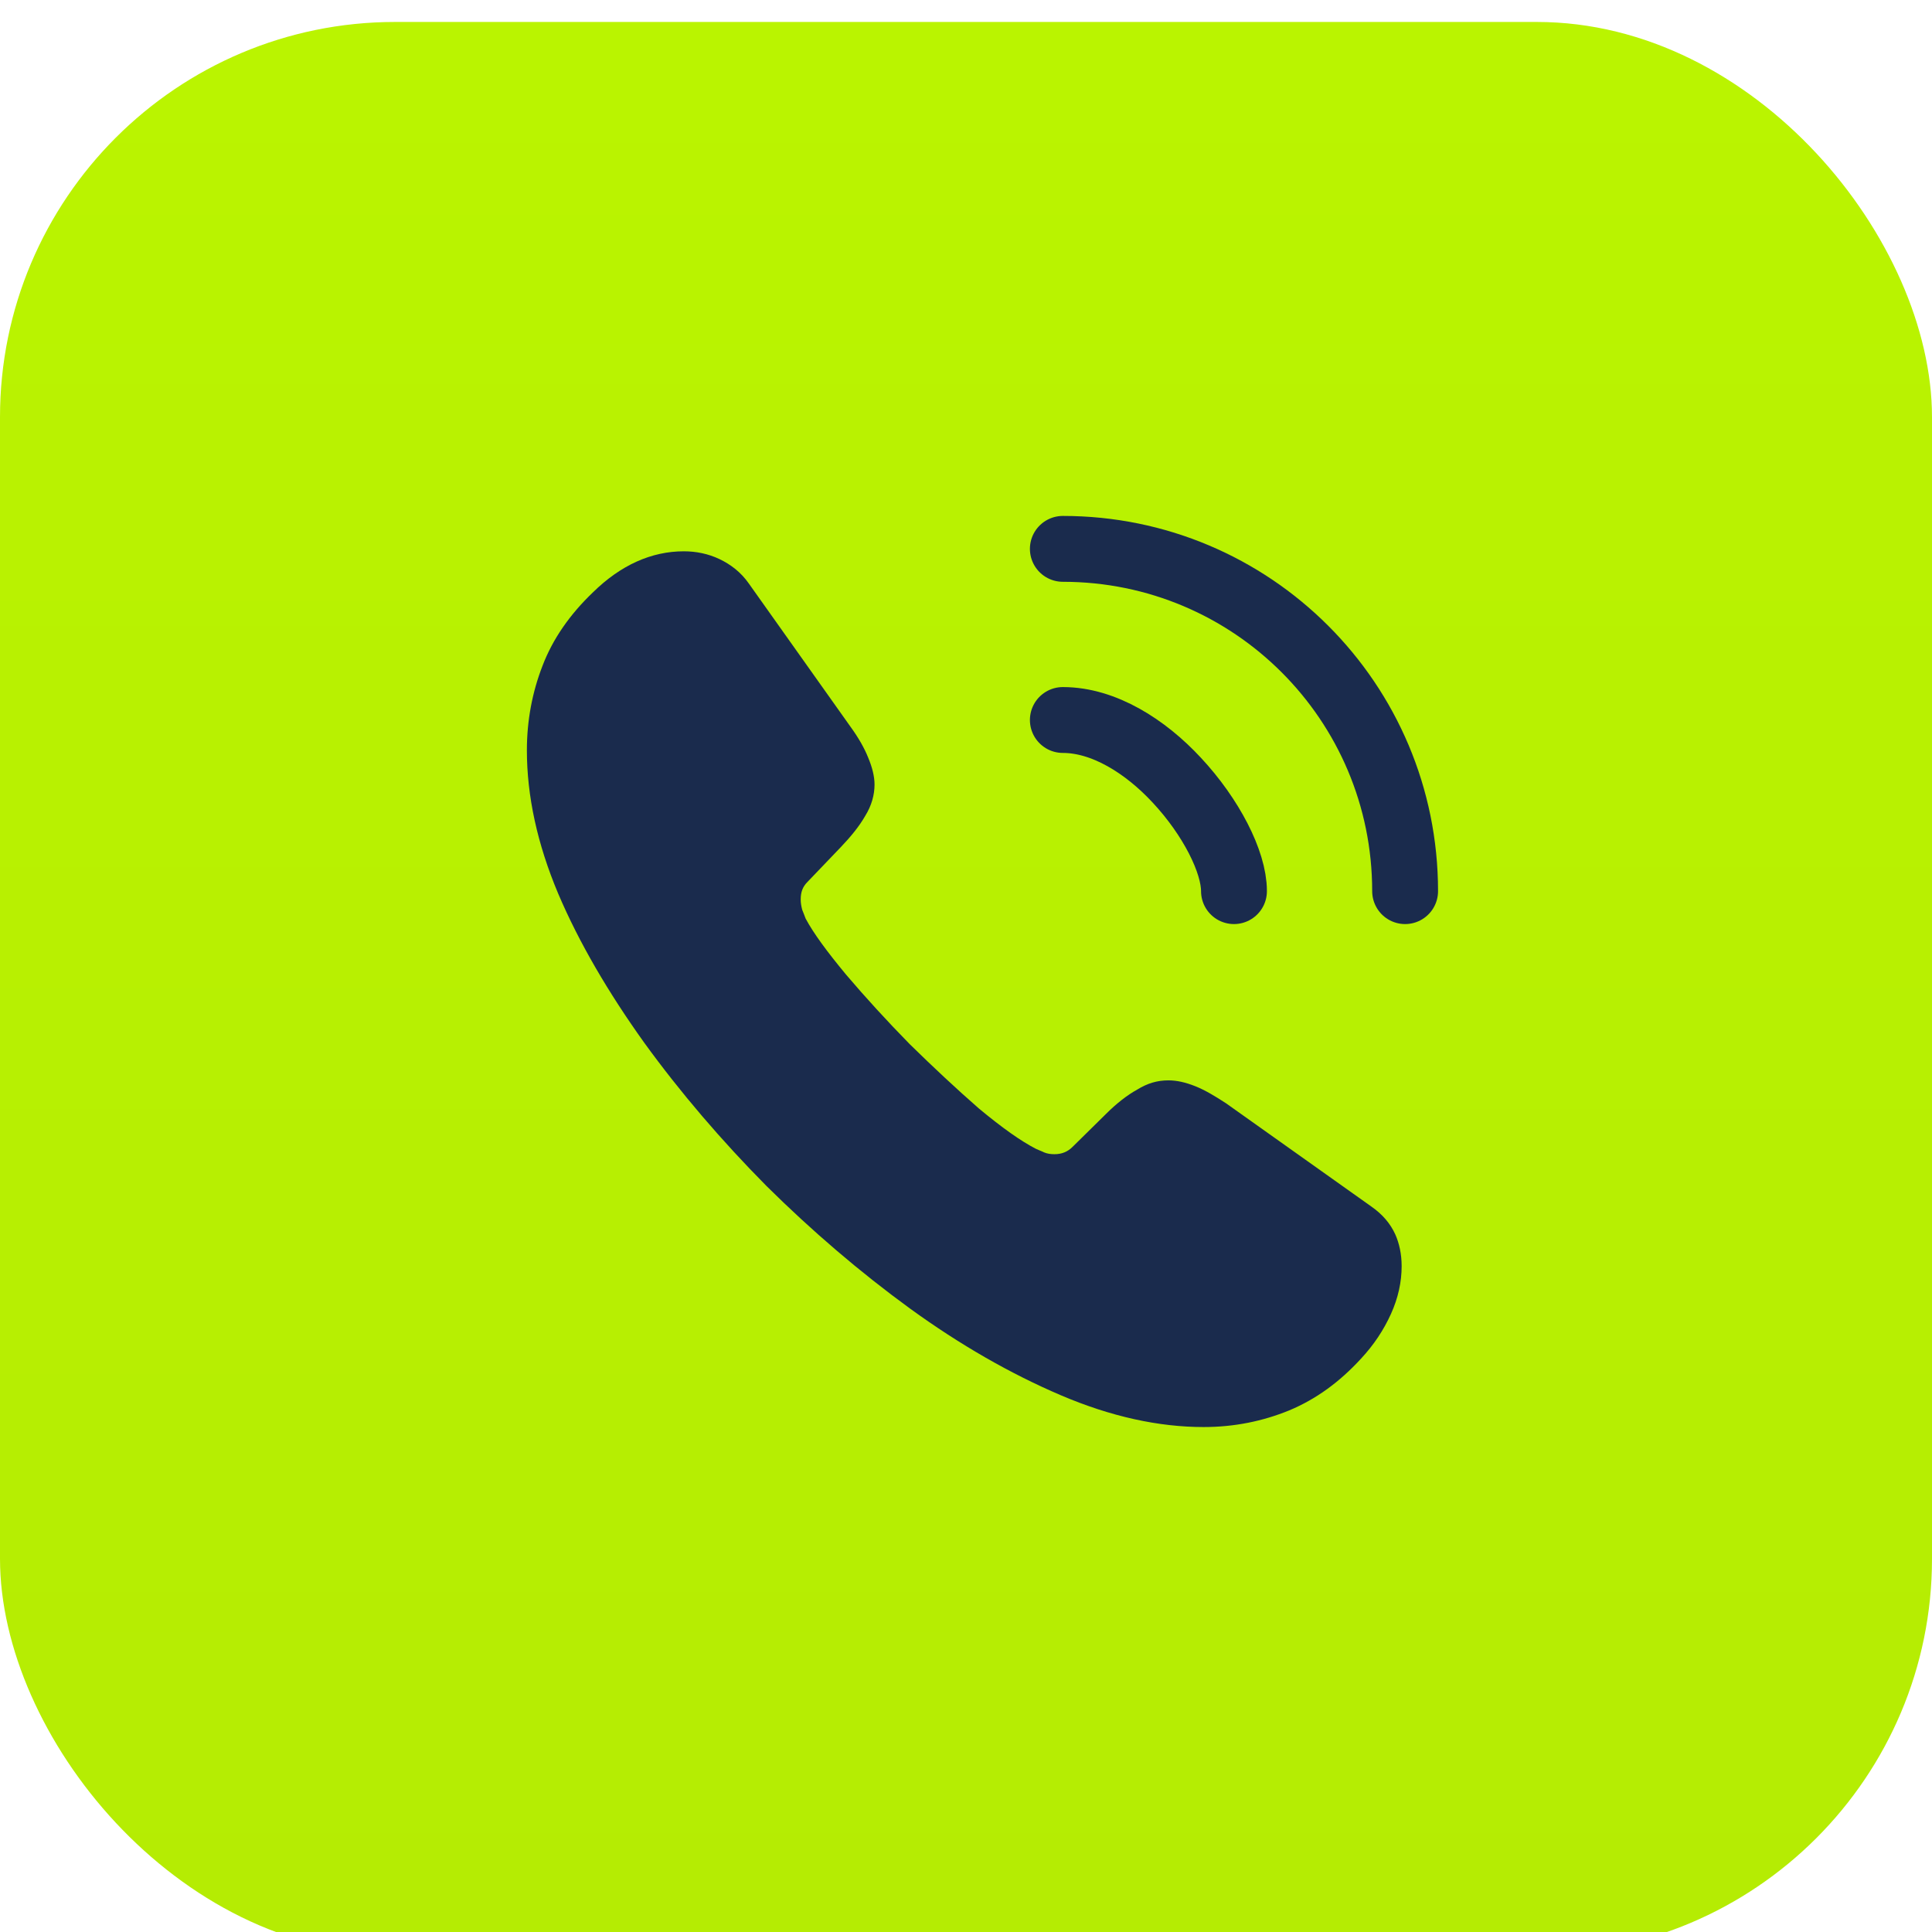 <svg width="88" height="88" viewBox="0 0 88 88" fill="none" xmlns="http://www.w3.org/2000/svg">
<g filter="url(#filter0_i_104_1765)">
<rect width="88" height="88" rx="18" fill="url(#paint0_linear_104_1765)"/>
<path d="M63.843 56.672C63.843 57.385 63.687 58.12 63.353 58.855C63.019 59.59 62.574 60.258 61.995 60.882C61.015 61.951 59.946 62.73 58.721 63.242C57.518 63.733 56.226 64 54.823 64C52.796 64 50.614 63.532 48.32 62.552C46.026 61.572 43.732 60.258 41.46 58.61C39.166 56.94 36.983 55.069 34.912 53.02C32.863 50.949 30.992 48.766 29.344 46.494C27.718 44.222 26.382 41.951 25.424 39.701C24.467 37.43 23.999 35.247 23.999 33.176C23.999 31.817 24.244 30.525 24.712 29.323C25.179 28.098 25.959 26.984 27.006 25.982C28.275 24.735 29.678 24.111 31.148 24.111C31.705 24.111 32.262 24.223 32.774 24.467C33.286 24.712 33.754 25.069 34.11 25.581L38.743 32.107C39.099 32.597 39.367 33.064 39.545 33.51C39.723 33.933 39.834 34.356 39.834 34.735C39.834 35.202 39.701 35.692 39.411 36.16C39.144 36.628 38.765 37.096 38.297 37.586L36.783 39.167C36.56 39.389 36.471 39.635 36.471 39.968C36.471 40.124 36.493 40.258 36.538 40.436C36.605 40.592 36.649 40.726 36.694 40.837C37.05 41.505 37.674 42.352 38.542 43.398C39.433 44.445 40.391 45.492 41.438 46.561C42.507 47.608 43.554 48.588 44.6 49.501C45.647 50.369 46.493 50.971 47.184 51.327C47.273 51.372 47.407 51.416 47.54 51.483C47.696 51.55 47.852 51.572 48.03 51.572C48.364 51.572 48.632 51.461 48.854 51.238L50.369 49.746C50.859 49.256 51.349 48.877 51.794 48.632C52.262 48.343 52.707 48.209 53.219 48.209C53.598 48.209 53.999 48.298 54.444 48.476C54.89 48.654 55.335 48.922 55.848 49.256L62.462 53.955C62.974 54.312 63.331 54.735 63.553 55.225C63.732 55.626 63.843 56.115 63.843 56.672Z" fill="#1A2B4D"/>
<path d="M56.206 39.59C56.206 38.254 55.159 36.205 53.6 34.535C52.175 32.998 50.282 31.795 48.411 31.795" stroke="#1A2B4D" stroke-width="3" stroke-linecap="round" stroke-linejoin="round"/>
<path d="M64.001 39.59C64.001 30.971 57.03 24 48.411 24" stroke="#1A2B4D" stroke-width="3" stroke-linecap="round" stroke-linejoin="round"/>
</g>
<defs>
<filter id="filter0_i_104_1765" x="0" y="0" width="88" height="89" filterUnits="userSpaceOnUse" color-interpolation-filters="sRGB">
<feFlood flood-opacity="0" result="BackgroundImageFix"/>
<feBlend mode="normal" in="SourceGraphic" in2="BackgroundImageFix" result="shape"/>
<feColorMatrix in="SourceAlpha" type="matrix" values="0 0 0 0 0 0 0 0 0 0 0 0 0 0 0 0 0 0 127 0" result="hardAlpha"/>
<feOffset dy="1"/>
<feGaussianBlur stdDeviation="0.5"/>
<feComposite in2="hardAlpha" operator="arithmetic" k2="-1" k3="1"/>
<feColorMatrix type="matrix" values="0 0 0 0 0.869 0 0 0 0 1 0 0 0 0 0.45 0 0 0 1 0"/>
<feBlend mode="normal" in2="shape" result="effect1_innerShadow_104_1765"/>
</filter>
<linearGradient id="paint0_linear_104_1765" x1="44" y1="0" x2="44" y2="88" gradientUnits="userSpaceOnUse">
<stop stop-color="#BAF400"/>
<stop offset="1" stop-color="#B5EC03"/>
</linearGradient>
</defs>
</svg>
